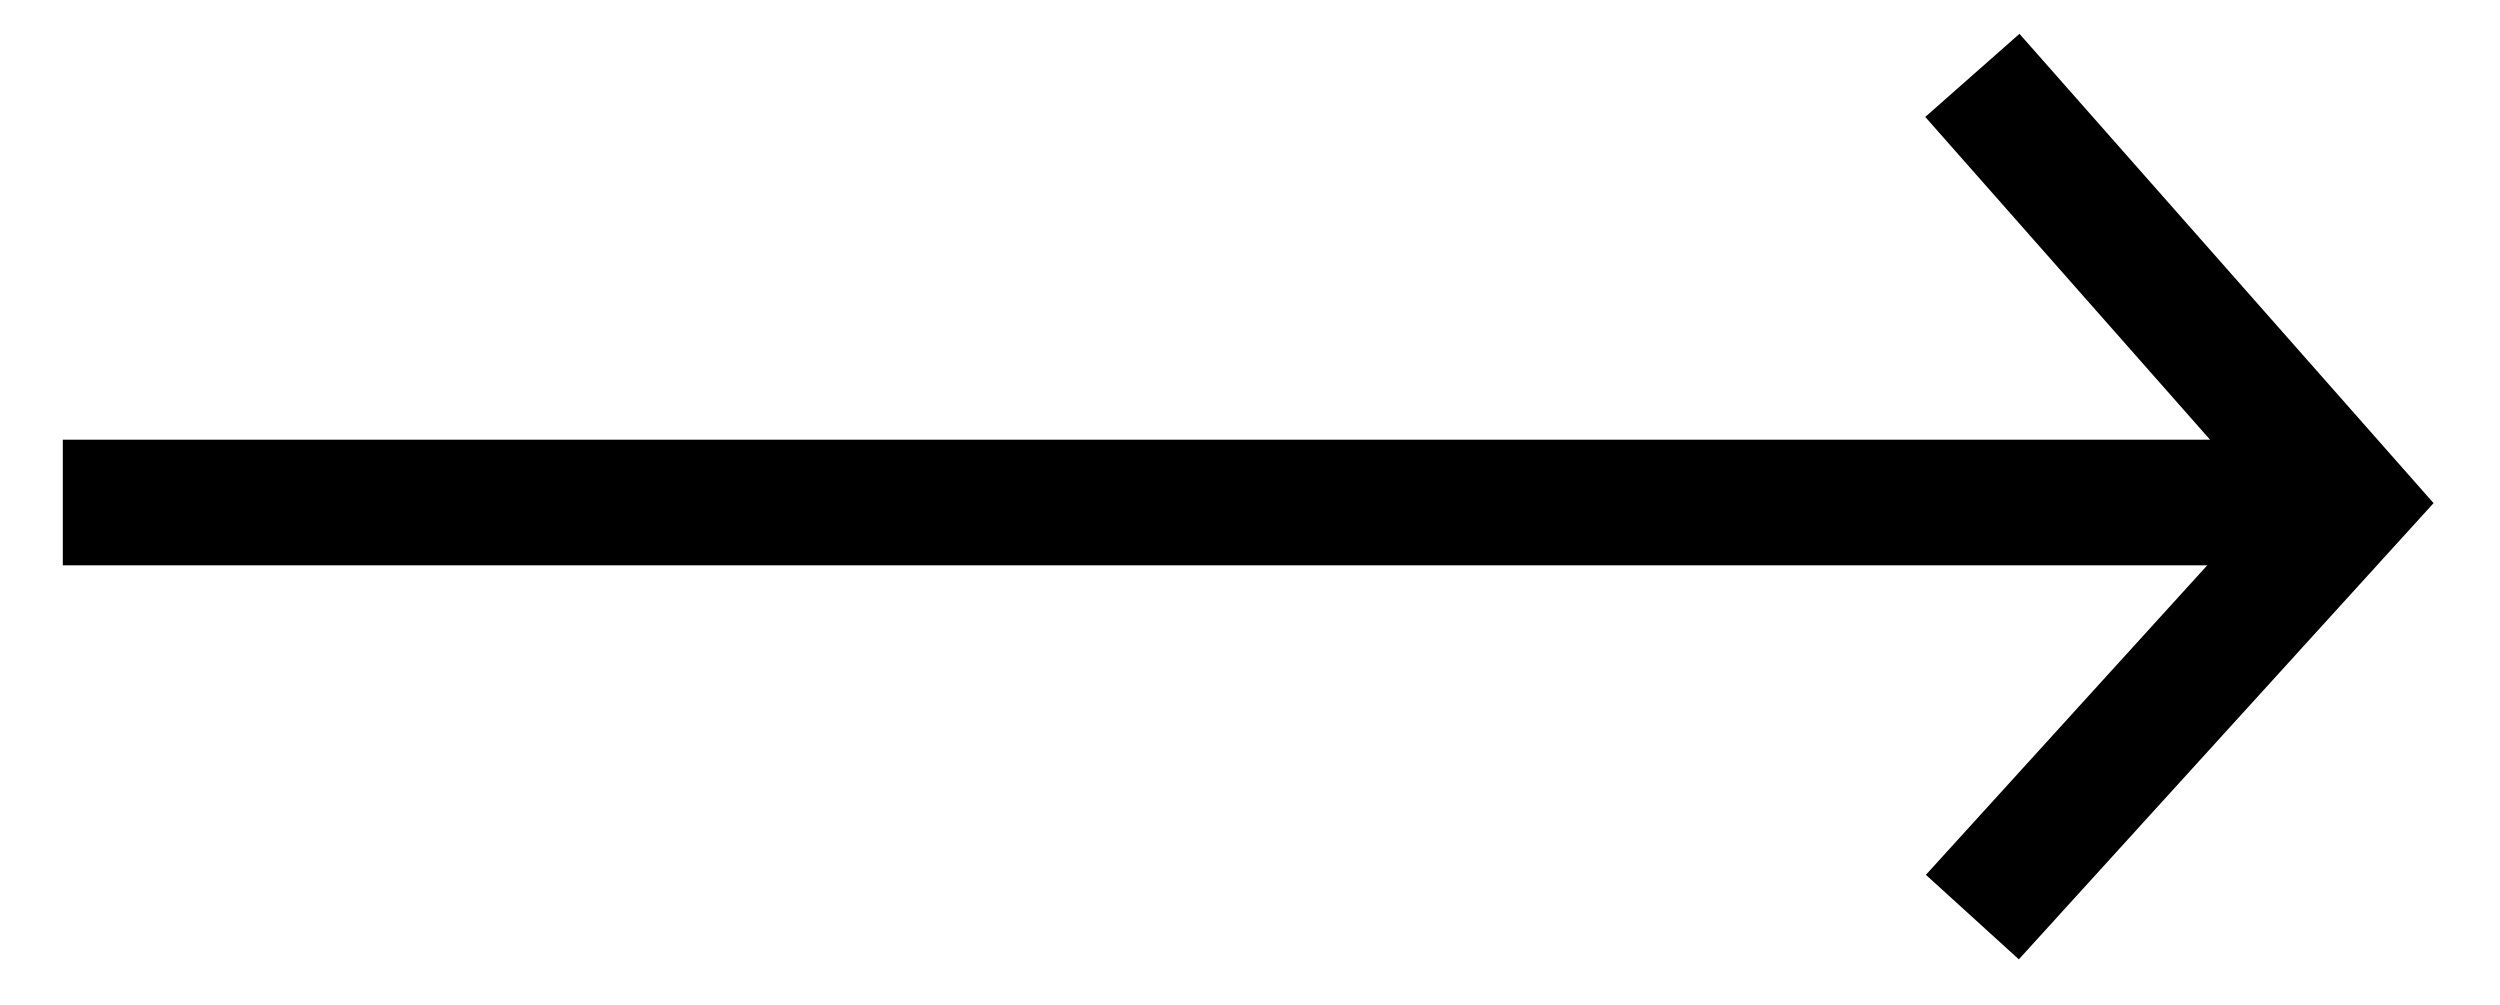 <svg xmlns="http://www.w3.org/2000/svg" xmlns:xlink="http://www.w3.org/1999/xlink" id="Capa_1" x="0px" y="0px" viewBox="0 0 19.9 8" style="enable-background:new 0 0 19.9 8;" xml:space="preserve"><style type="text/css">	.st0{fill:none;stroke:#000000;stroke-miterlimit:10;}</style><g>	<line class="st0" x1="0.5" y1="4" x2="18.3" y2="4"></line>	<polyline class="st0" points="15.7,0.6 18.7,4 15.7,7.3  "></polyline></g></svg>